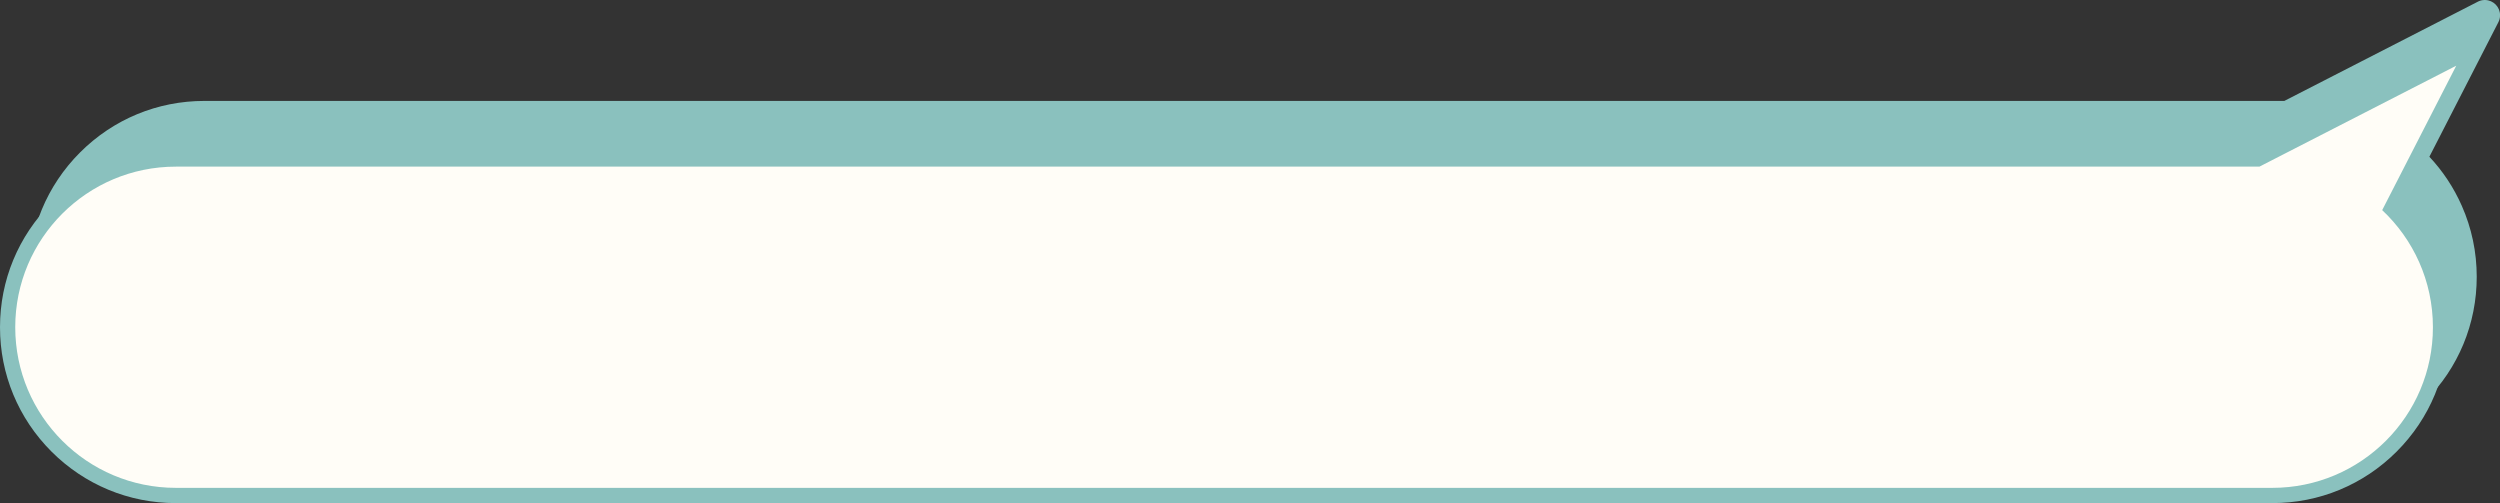 <?xml version="1.0" encoding="UTF-8" standalone="no"?><svg xmlns="http://www.w3.org/2000/svg" xmlns:xlink="http://www.w3.org/1999/xlink" fill="#8ac1be" height="228.4" preserveAspectRatio="xMidYMid meet" version="1" viewBox="0.0 -0.0 1134.9 228.4" width="1134.9" zoomAndPan="magnify"><rect x="0.0" y="-0.0" width="1134.9" height="228.4" fill="#333333" stroke="none"/><g><g><g><g id="change1_2"><path d="M92.796,202.017c-42.111,0-76.37-34.259-76.37-76.37S50.685,49.277,92.796,49.277h945.031L1126.428,3.841c.5-.257,1.041-.381,1.577-.381,.897,0,1.783,.349,2.448,1.014,1.062,1.062,1.317,2.688,.632,4.025l-32.452,63.282c14.167,14.251,22.242,33.733,22.242,53.867,0,42.111-34.259,76.37-76.37,76.37H92.796Z"/><path d="M1128.006,6.92h.003m-.003,0l-27.188,53.017-6.431,12.54c14.172,13.301,23.028,32.2,23.028,53.169,0,40.267-32.643,72.91-72.91,72.91H92.796c-40.267,0-72.91-32.643-72.91-72.91S52.529,52.736,92.796,52.736h945.866l36.326-18.629,53.017-27.188m-.002-6.92c-.179,0-.359,.007-.538,.021-.985,.076-1.912,.358-2.738,.803l-52.897,27.126-34.84,17.866H92.796c-21.323,0-41.37,8.304-56.448,23.382-15.078,15.078-23.382,35.125-23.382,56.448s8.304,41.371,23.382,56.449c15.078,15.078,35.125,23.382,56.448,23.382h951.708c21.323,0,41.37-8.304,56.448-23.382,15.078-15.078,23.382-35.125,23.382-56.449,0-11.221-2.285-22.074-6.791-32.26-3.64-8.229-8.574-15.687-14.702-22.232l4.134-8.06,27.103-52.852c.541-.986,.849-2.118,.849-3.322,0-3.764-3.004-6.826-6.746-6.918-.059-.002-.119-.002-.178-.002h0Z"/></g><g><g id="change2_1"><path d="M79.83,224.926c-42.111,0-76.37-34.259-76.37-76.37S37.72,72.185,79.83,72.185h945.031l88.6-45.436c.5-.257,1.041-.381,1.577-.381,.897,0,1.783,.349,2.448,1.014,1.062,1.062,1.318,2.688,.633,4.025l-32.452,63.281c14.167,14.251,22.242,33.734,22.242,53.867,0,42.111-34.259,76.37-76.37,76.37H79.83Z" fill="#fffdf7"/></g><g id="change1_1"><path d="M1115.04,29.828h.003m-.003,0l-27.188,53.017-6.431,12.54c14.172,13.301,23.028,32.2,23.028,53.169,0,40.267-32.643,72.91-72.91,72.91H79.83c-40.267,0-72.91-32.643-72.91-72.91S39.563,75.645,79.83,75.645h945.866l36.327-18.629,53.017-27.188m-.002-6.92c-.179,0-.358,.007-.538,.021-.985,.076-1.912,.358-2.738,.803l-52.897,27.126-34.84,17.866H79.83c-21.323,0-41.37,8.304-56.448,23.382C8.304,107.185,0,127.232,0,148.555s8.304,41.371,23.382,56.449c15.078,15.078,35.125,23.382,56.448,23.382h951.708c21.323,0,41.37-8.304,56.448-23.382,15.078-15.078,23.382-35.125,23.382-56.449,0-11.221-2.285-22.074-6.791-32.26-3.64-8.229-8.574-15.687-14.702-22.232l4.134-8.061,27.103-52.852c.541-.986,.849-2.118,.849-3.322,0-3.764-3.004-6.826-6.746-6.918-.059-.002-.119-.002-.178-.002h0Z"/></g></g></g></g></g></svg>